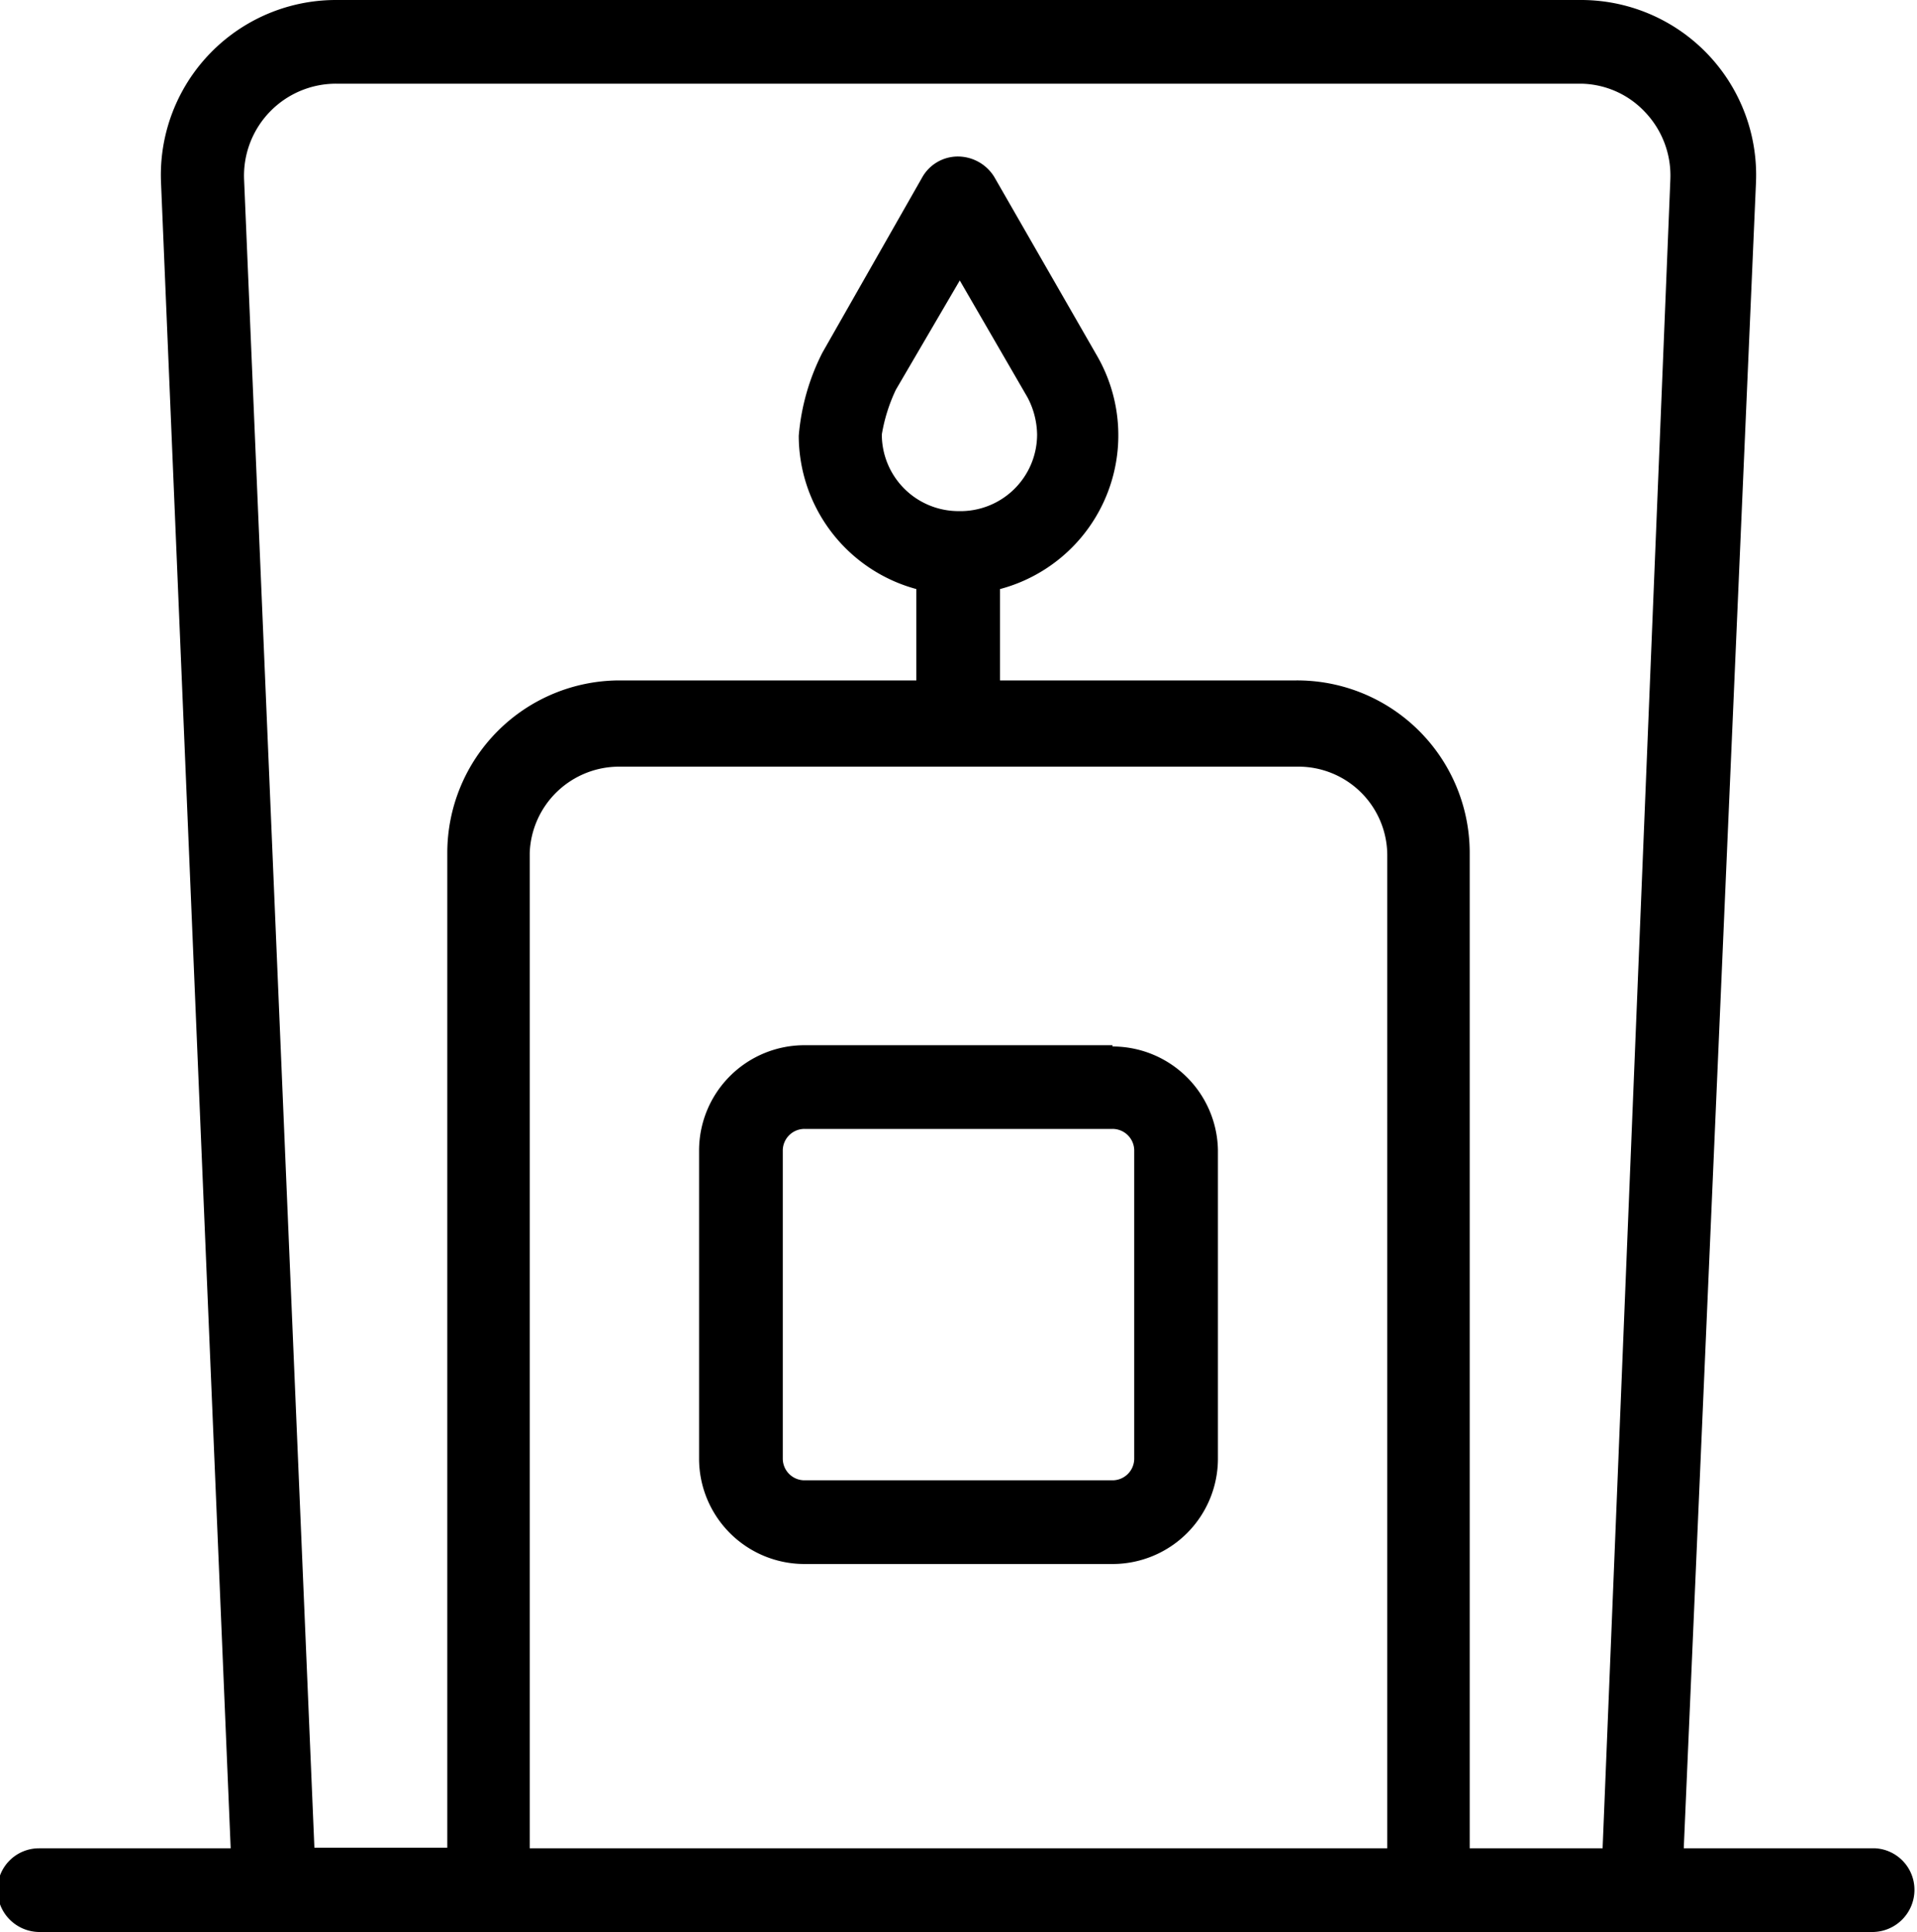 <svg id="Livello_1" data-name="Livello 1" xmlns="http://www.w3.org/2000/svg" viewBox="0 0 30 30.24"><path d="M30.35,28.93h-3L28.48,2.86A2.74,2.74,0,0,0,25.74,0H6.26A2.74,2.74,0,0,0,3.52,2.86L4.61,28.93h-3a.65.65,0,0,0-.65.65.66.66,0,0,0,.65.66h28.7a.66.66,0,0,0,.65-.66A.65.65,0,0,0,30.35,28.93Zm-7.64,0H9.29V13.35A1.4,1.4,0,0,1,10.69,12H21.31a1.39,1.39,0,0,1,1.4,1.39Zm3.37,0H24V13.35a2.7,2.7,0,0,0-2.71-2.7H16.65V9.22a2.49,2.49,0,0,0,1.53-3.63L16.56,2.77A.67.67,0,0,0,16,2.45h0a.64.64,0,0,0-.57.33L13.87,5.52a3.5,3.5,0,0,0-.37,1.3,2.49,2.49,0,0,0,1.84,2.4v1.43H10.69A2.7,2.7,0,0,0,8,13.35V28.92H5.92L4.82,2.81a1.44,1.44,0,0,1,1.44-1.5H25.74a1.4,1.4,0,0,1,1,.44,1.44,1.44,0,0,1,.4,1.06ZM16,8a1.2,1.2,0,0,1-1.2-1.2,2.64,2.64,0,0,1,.22-.7l1-1.71,1.06,1.83a1.28,1.28,0,0,1,.15.58A1.2,1.2,0,0,1,16,8Zm2.41,8.36H13.59A1.65,1.65,0,0,0,11.94,18v4.83a1.65,1.65,0,0,0,1.65,1.65h4.82a1.65,1.65,0,0,0,1.65-1.65V18A1.65,1.65,0,0,0,18.41,16.38Zm.34,6.47a.34.34,0,0,1-.34.34H13.59a.34.34,0,0,1-.34-.34V18a.34.34,0,0,1,.34-.33h4.82a.34.34,0,0,1,.34.33Z" transform="translate(-1)"/></svg>